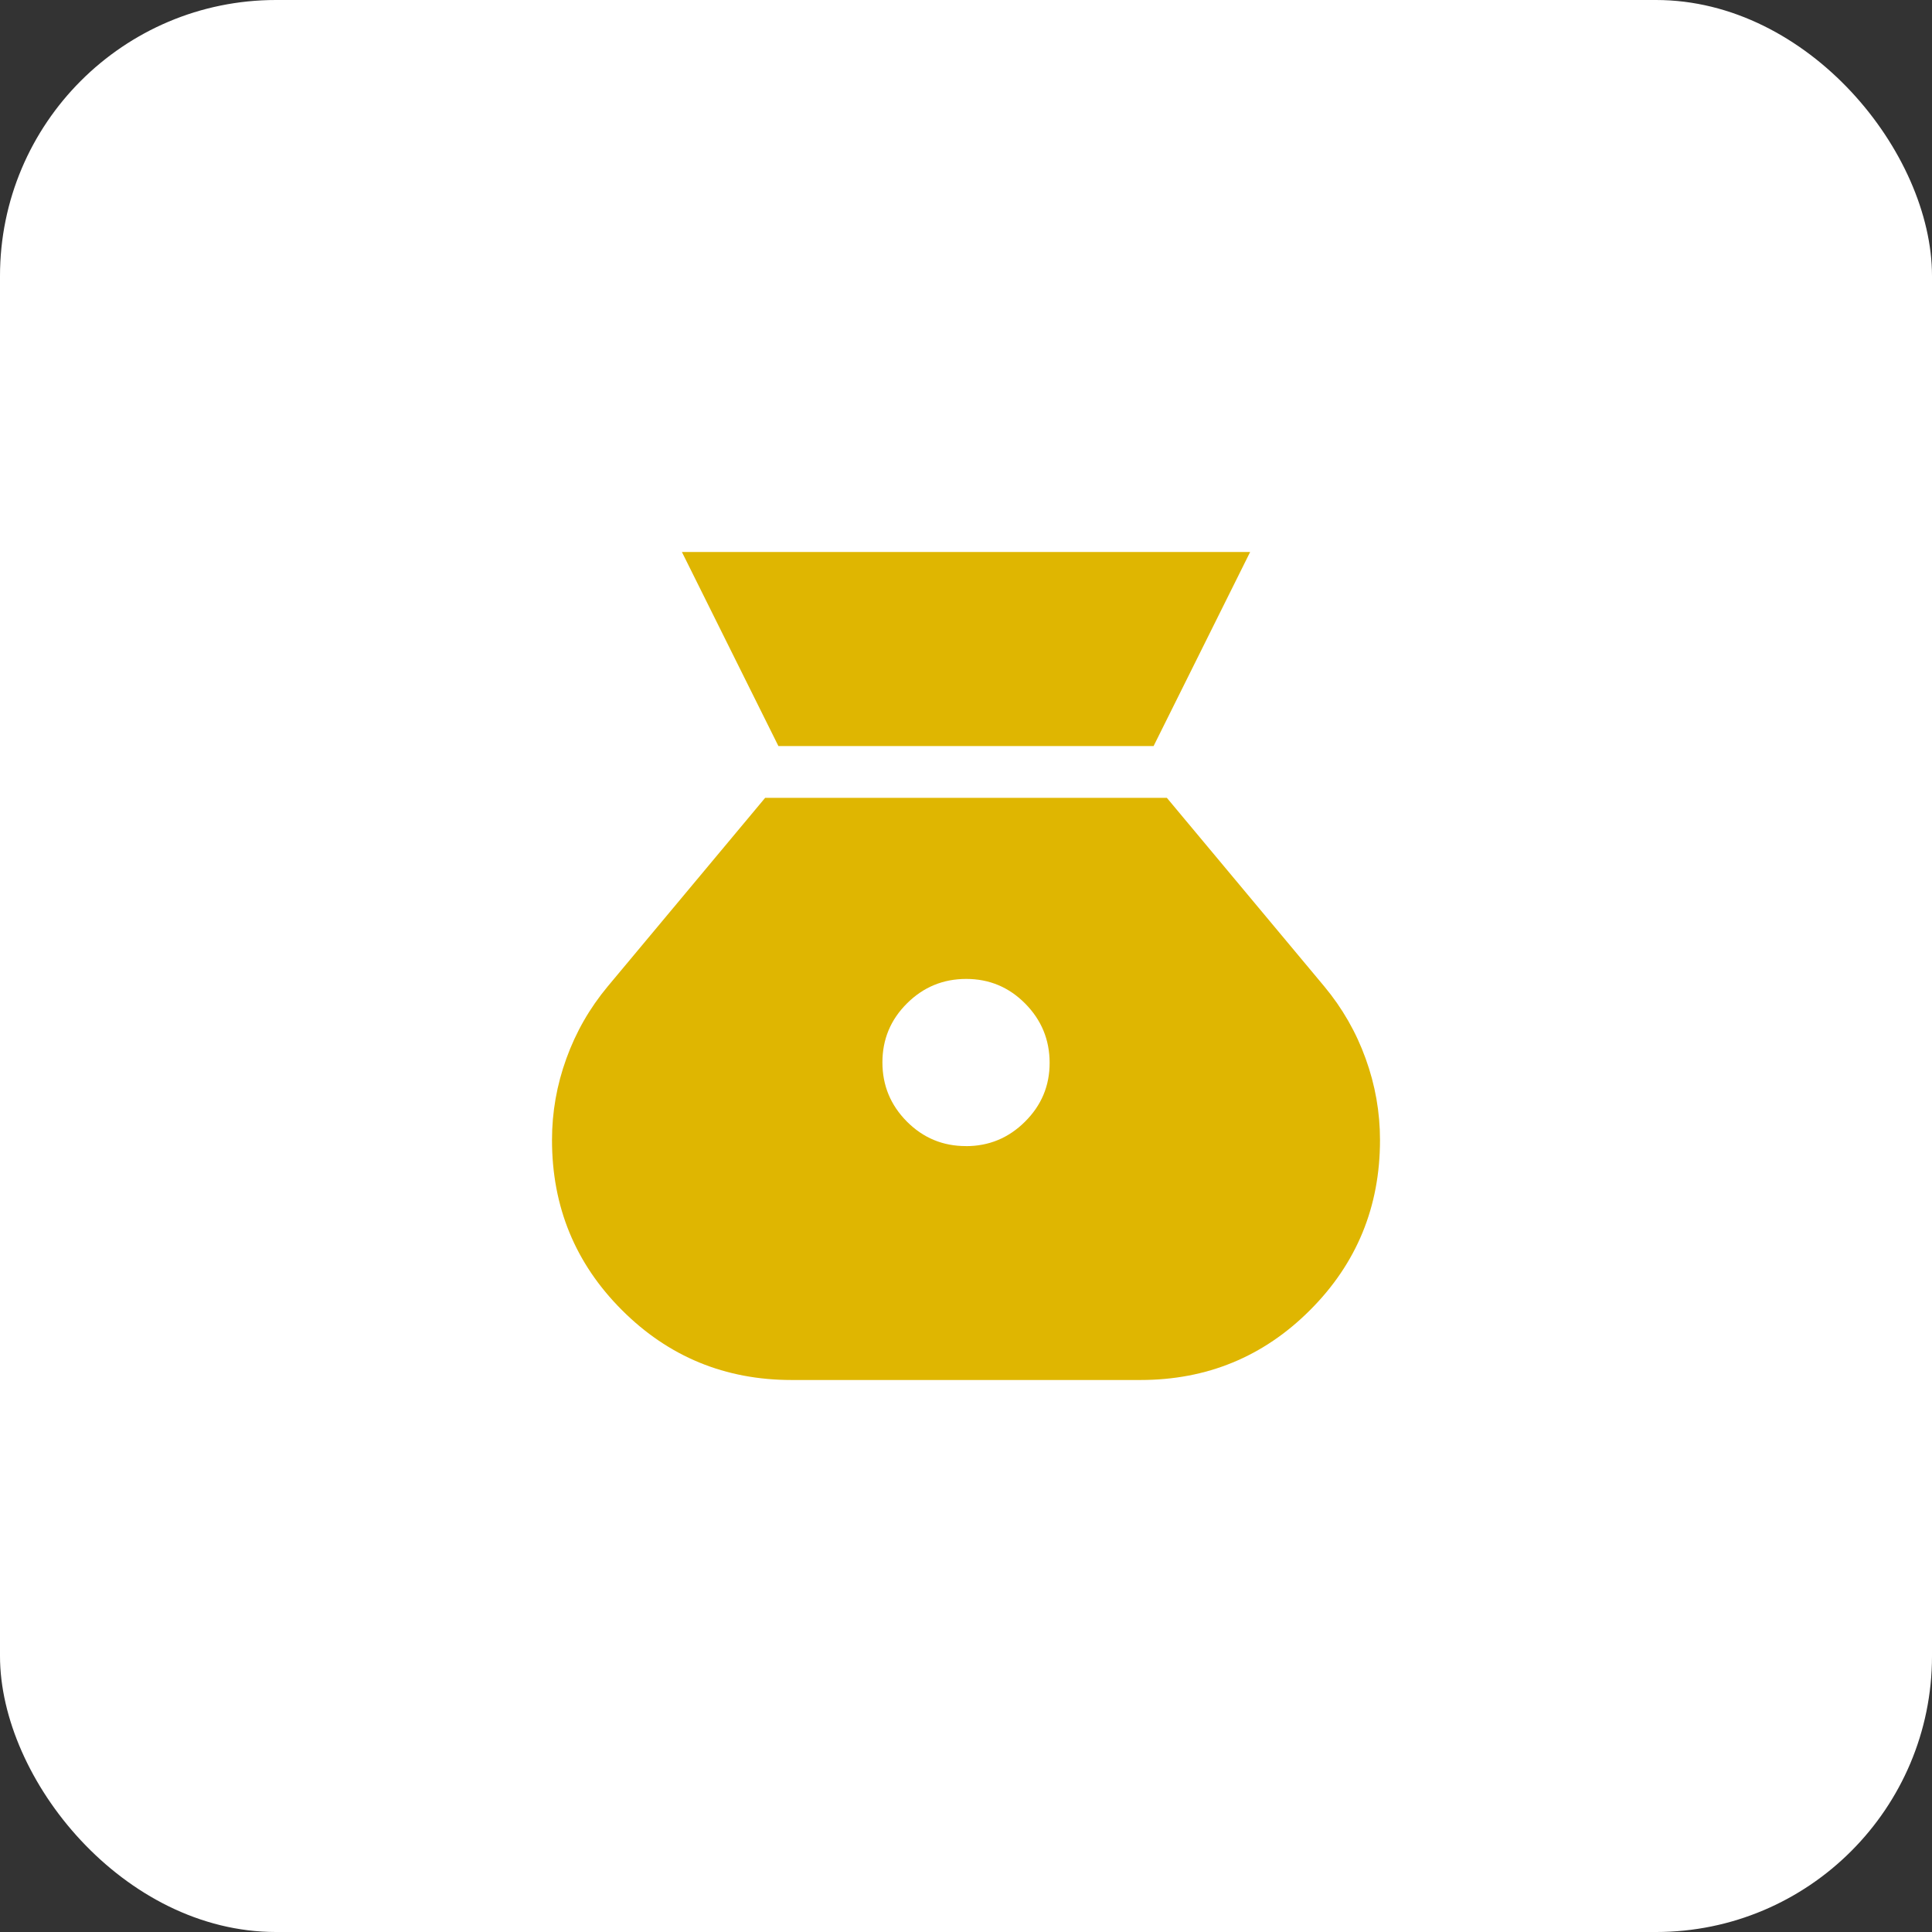 <?xml version="1.0" encoding="UTF-8"?> <svg xmlns="http://www.w3.org/2000/svg" width="42" height="42" viewBox="0 0 42 42" fill="none"><rect x="0" y="0" width="42" height="42" fill="#333333" stroke="none"/><rect width="42" height="42" rx="6" fill="white"></rect><path d="M20.997 24.915C20.496 24.915 20.068 24.737 19.714 24.381C19.36 24.024 19.183 23.596 19.183 23.095C19.183 22.594 19.361 22.166 19.718 21.812C20.074 21.458 20.503 21.281 21.005 21.281C21.506 21.281 21.934 21.46 22.287 21.817C22.64 22.174 22.817 22.602 22.818 23.103C22.819 23.603 22.64 24.03 22.282 24.385C21.925 24.74 21.496 24.917 20.997 24.916M16.922 16.219H25.078L27.177 12H14.824L16.922 16.219ZM17.21 30H24.79C26.238 30 27.468 29.493 28.48 28.48C29.493 27.467 30 26.235 30 24.783C30 24.177 29.896 23.587 29.688 23.013C29.481 22.438 29.181 21.915 28.788 21.443L25.366 17.344H16.634L13.212 21.443C12.819 21.915 12.519 22.438 12.312 23.013C12.104 23.586 12 24.177 12 24.783C12 26.235 12.507 27.467 13.52 28.48C14.533 29.493 15.763 30 17.21 30Z" fill="#DFB601"></path></svg> 